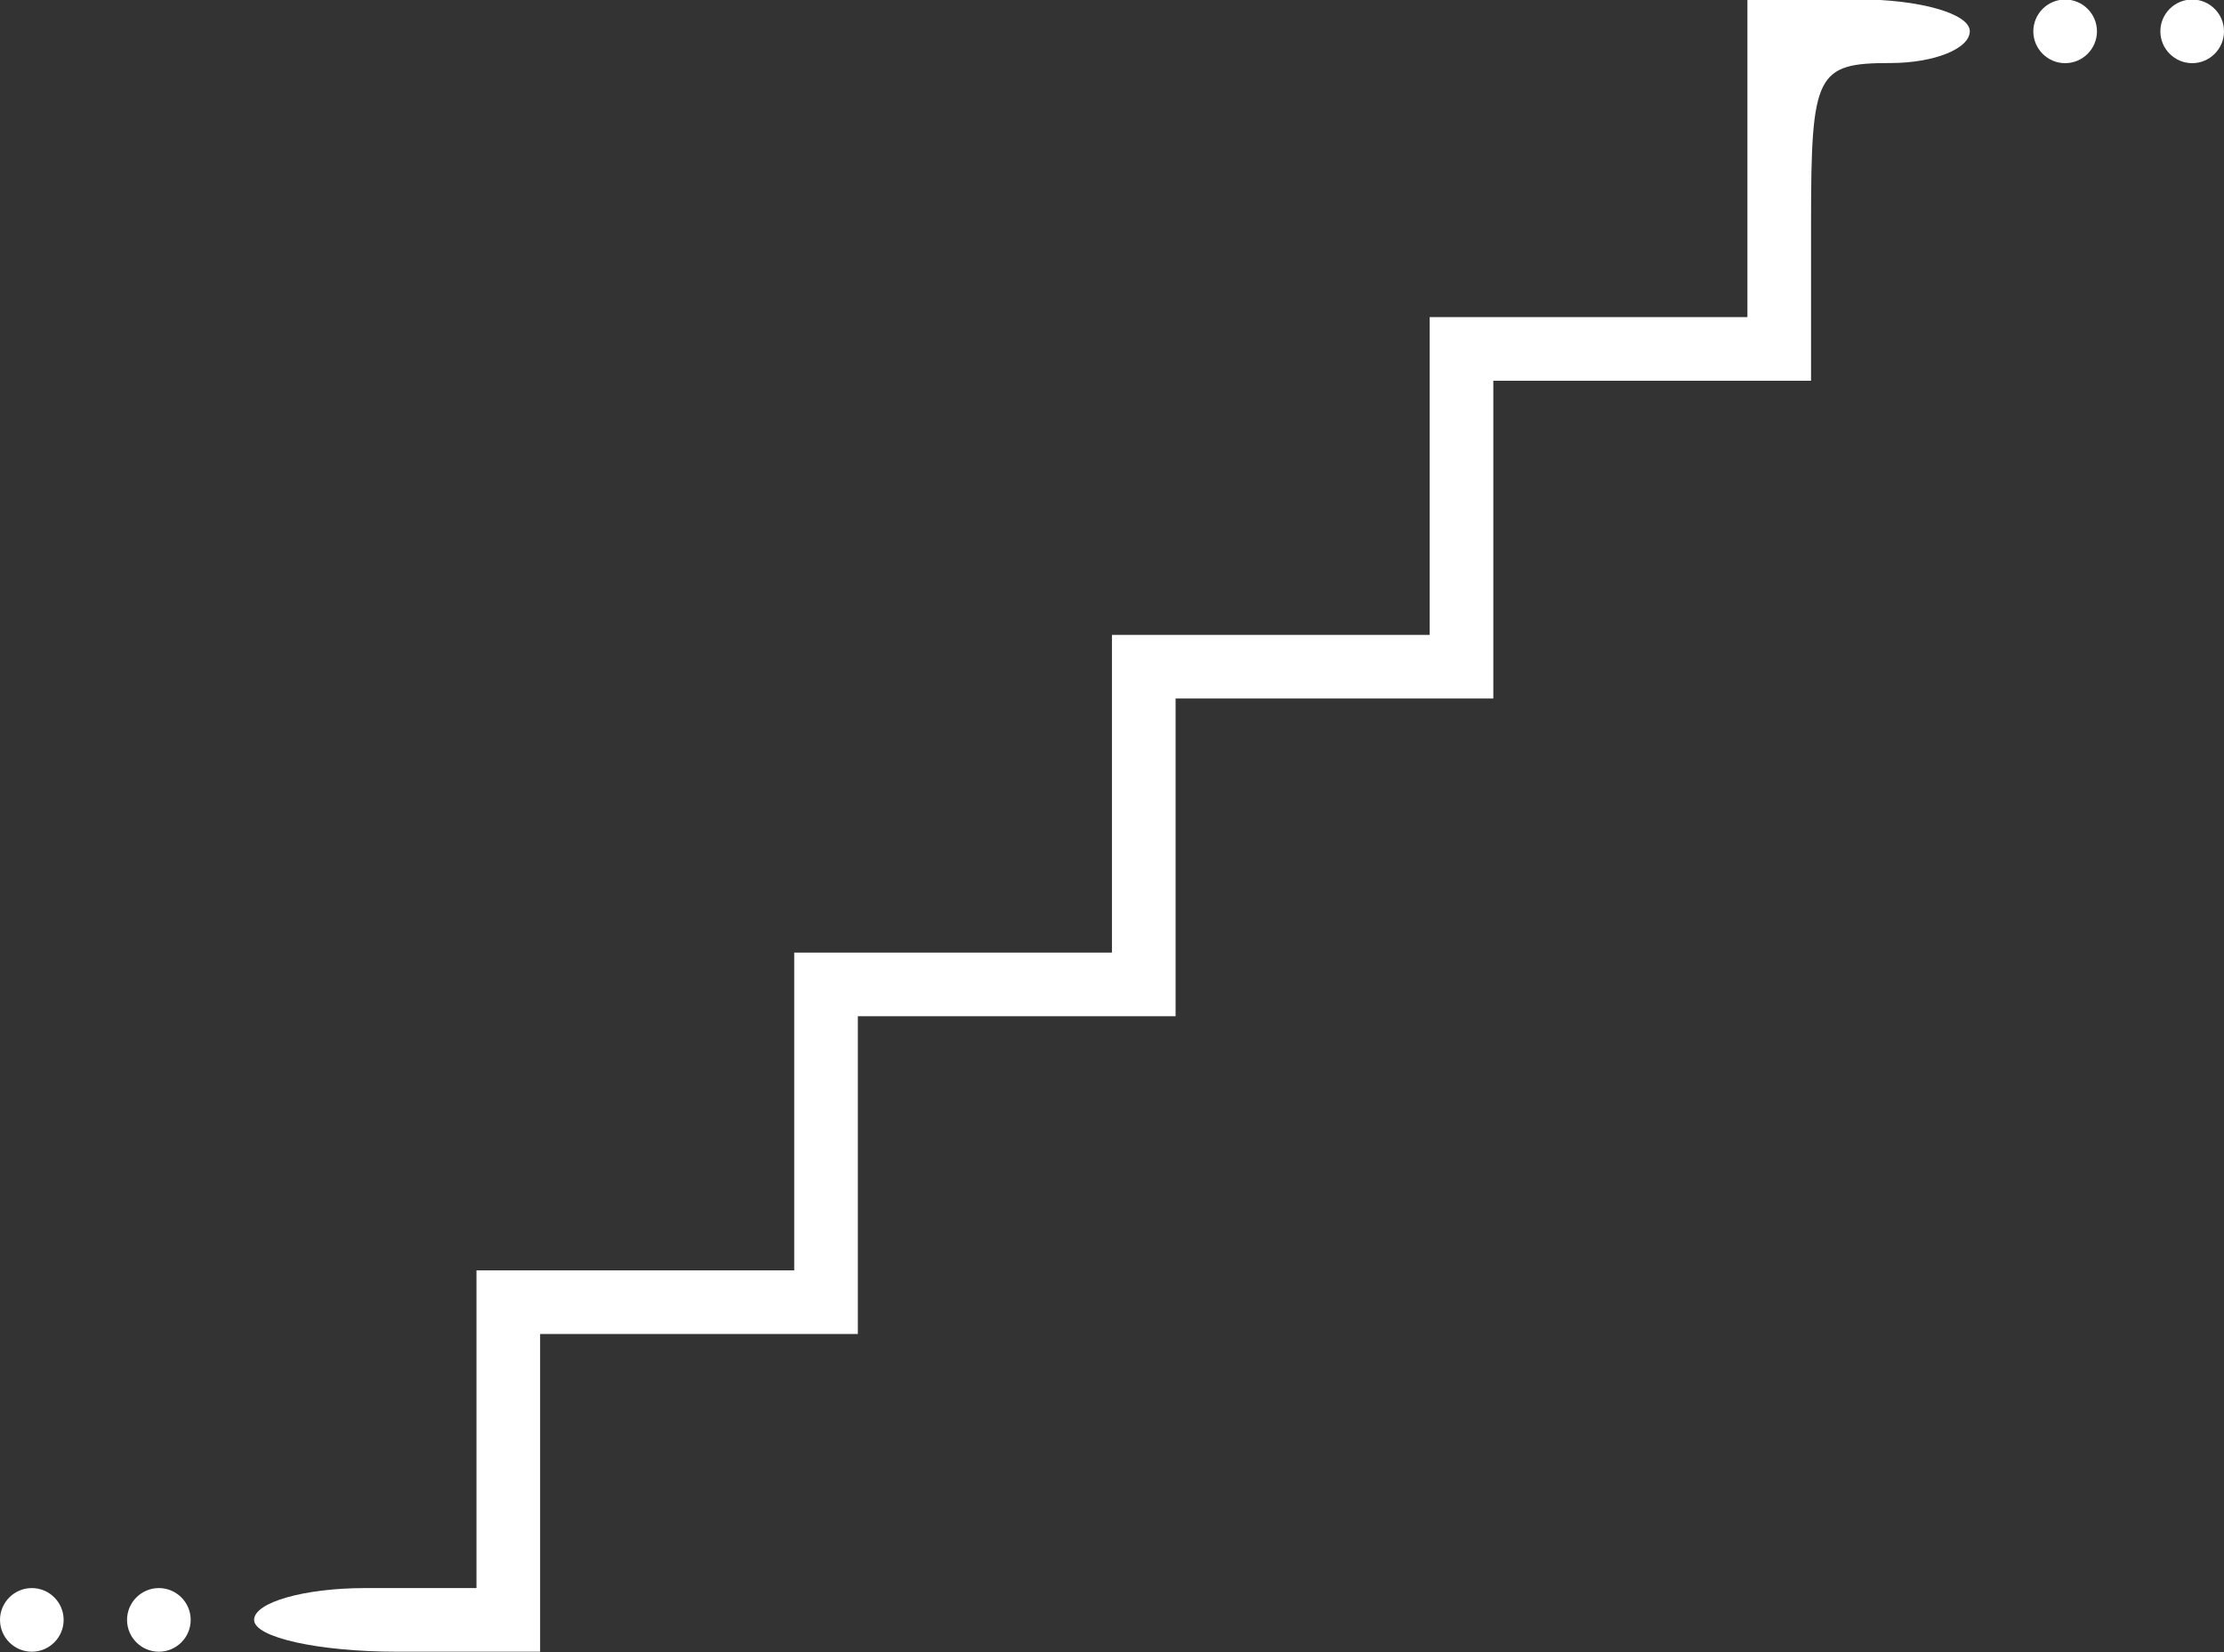 <?xml version="1.0" encoding="UTF-8"?> <svg xmlns="http://www.w3.org/2000/svg" width="18.521mm" height="13.758mm" version="1.1" viewBox="0 0 18.521 13.758"><rect x="0" y="0" width="18.521" height="13.758" fill="#333333" stroke="none"/><g transform="translate(-66.564 -116.25)"><path d="m66.564 129.74c0-0.146 0.119-0.265 0.265-0.265s0.265 0.119 0.265 0.265-0.119 0.265-0.265 0.265-0.265-0.119-0.265-0.265zm1.058 0c0-0.146 0.119-0.265 0.265-0.265s0.265 0.119 0.265 0.265-0.119 0.265-0.265 0.265-0.265-0.119-0.265-0.265zm1.058 0c0-0.146 0.417-0.265 0.926-0.265h0.926v-2.646h2.646v-2.646h2.646v-2.646h2.646v-2.646h2.646v-2.646h0.926c0.509 0 0.926 0.119 0.926 0.265s-0.298 0.265-0.661 0.265c-0.617 0-0.661 0.088-0.661 1.323v1.323h-2.646v2.646h-2.646v2.646h-2.646v2.646h-2.646v2.646h-1.191c-0.655 0-1.191-0.119-1.191-0.265zm14.817-13.229c0-0.146 0.119-0.265 0.265-0.265s0.265 0.119 0.265 0.265-0.119 0.265-0.265 0.265-0.265-0.119-0.265-0.265zm1.058 0c0-0.146 0.119-0.265 0.265-0.265s0.265 0.119 0.265 0.265-0.119 0.265-0.265 0.265-0.265-0.119-0.265-0.265z" fill="#fff" stroke-width=".265"></path></g></svg> 
